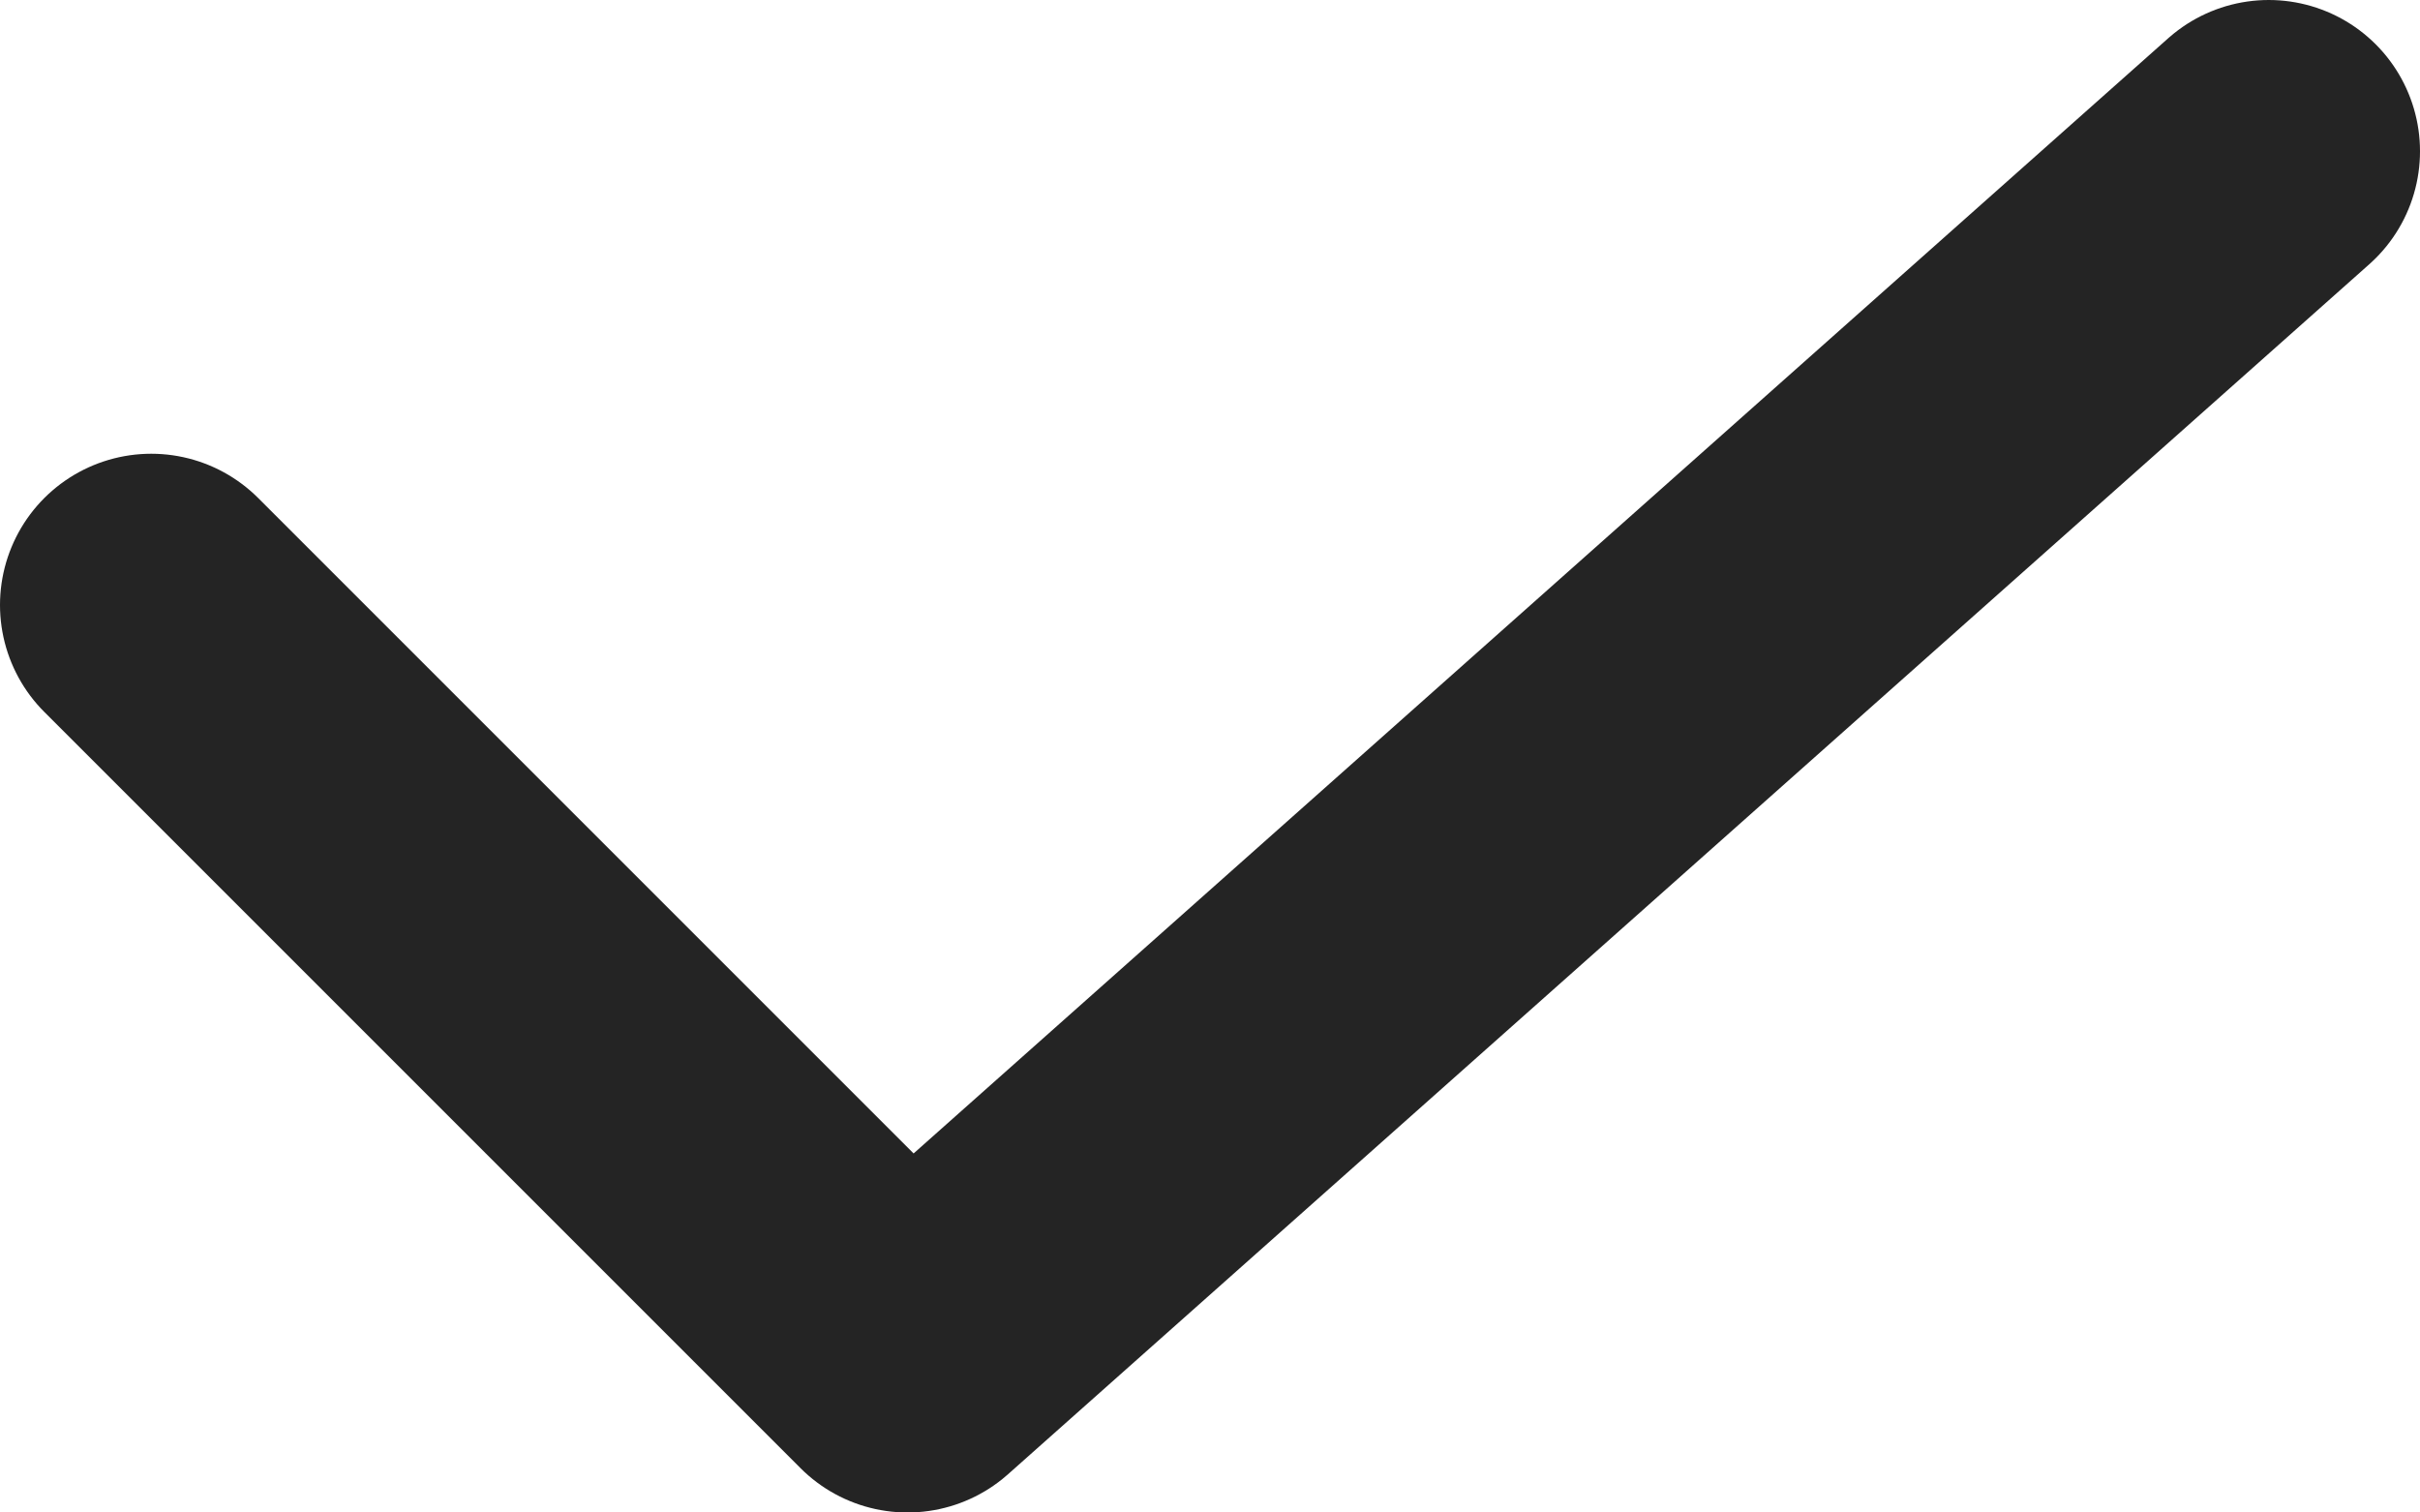 <?xml version="1.0" encoding="UTF-8"?> <svg xmlns="http://www.w3.org/2000/svg" width="16" height="10" viewBox="0 0 16 10" fill="none"><path d="M15 1L6 9L1 4" stroke="#242424" stroke-width="2" stroke-linecap="round" stroke-linejoin="round"></path></svg> 
